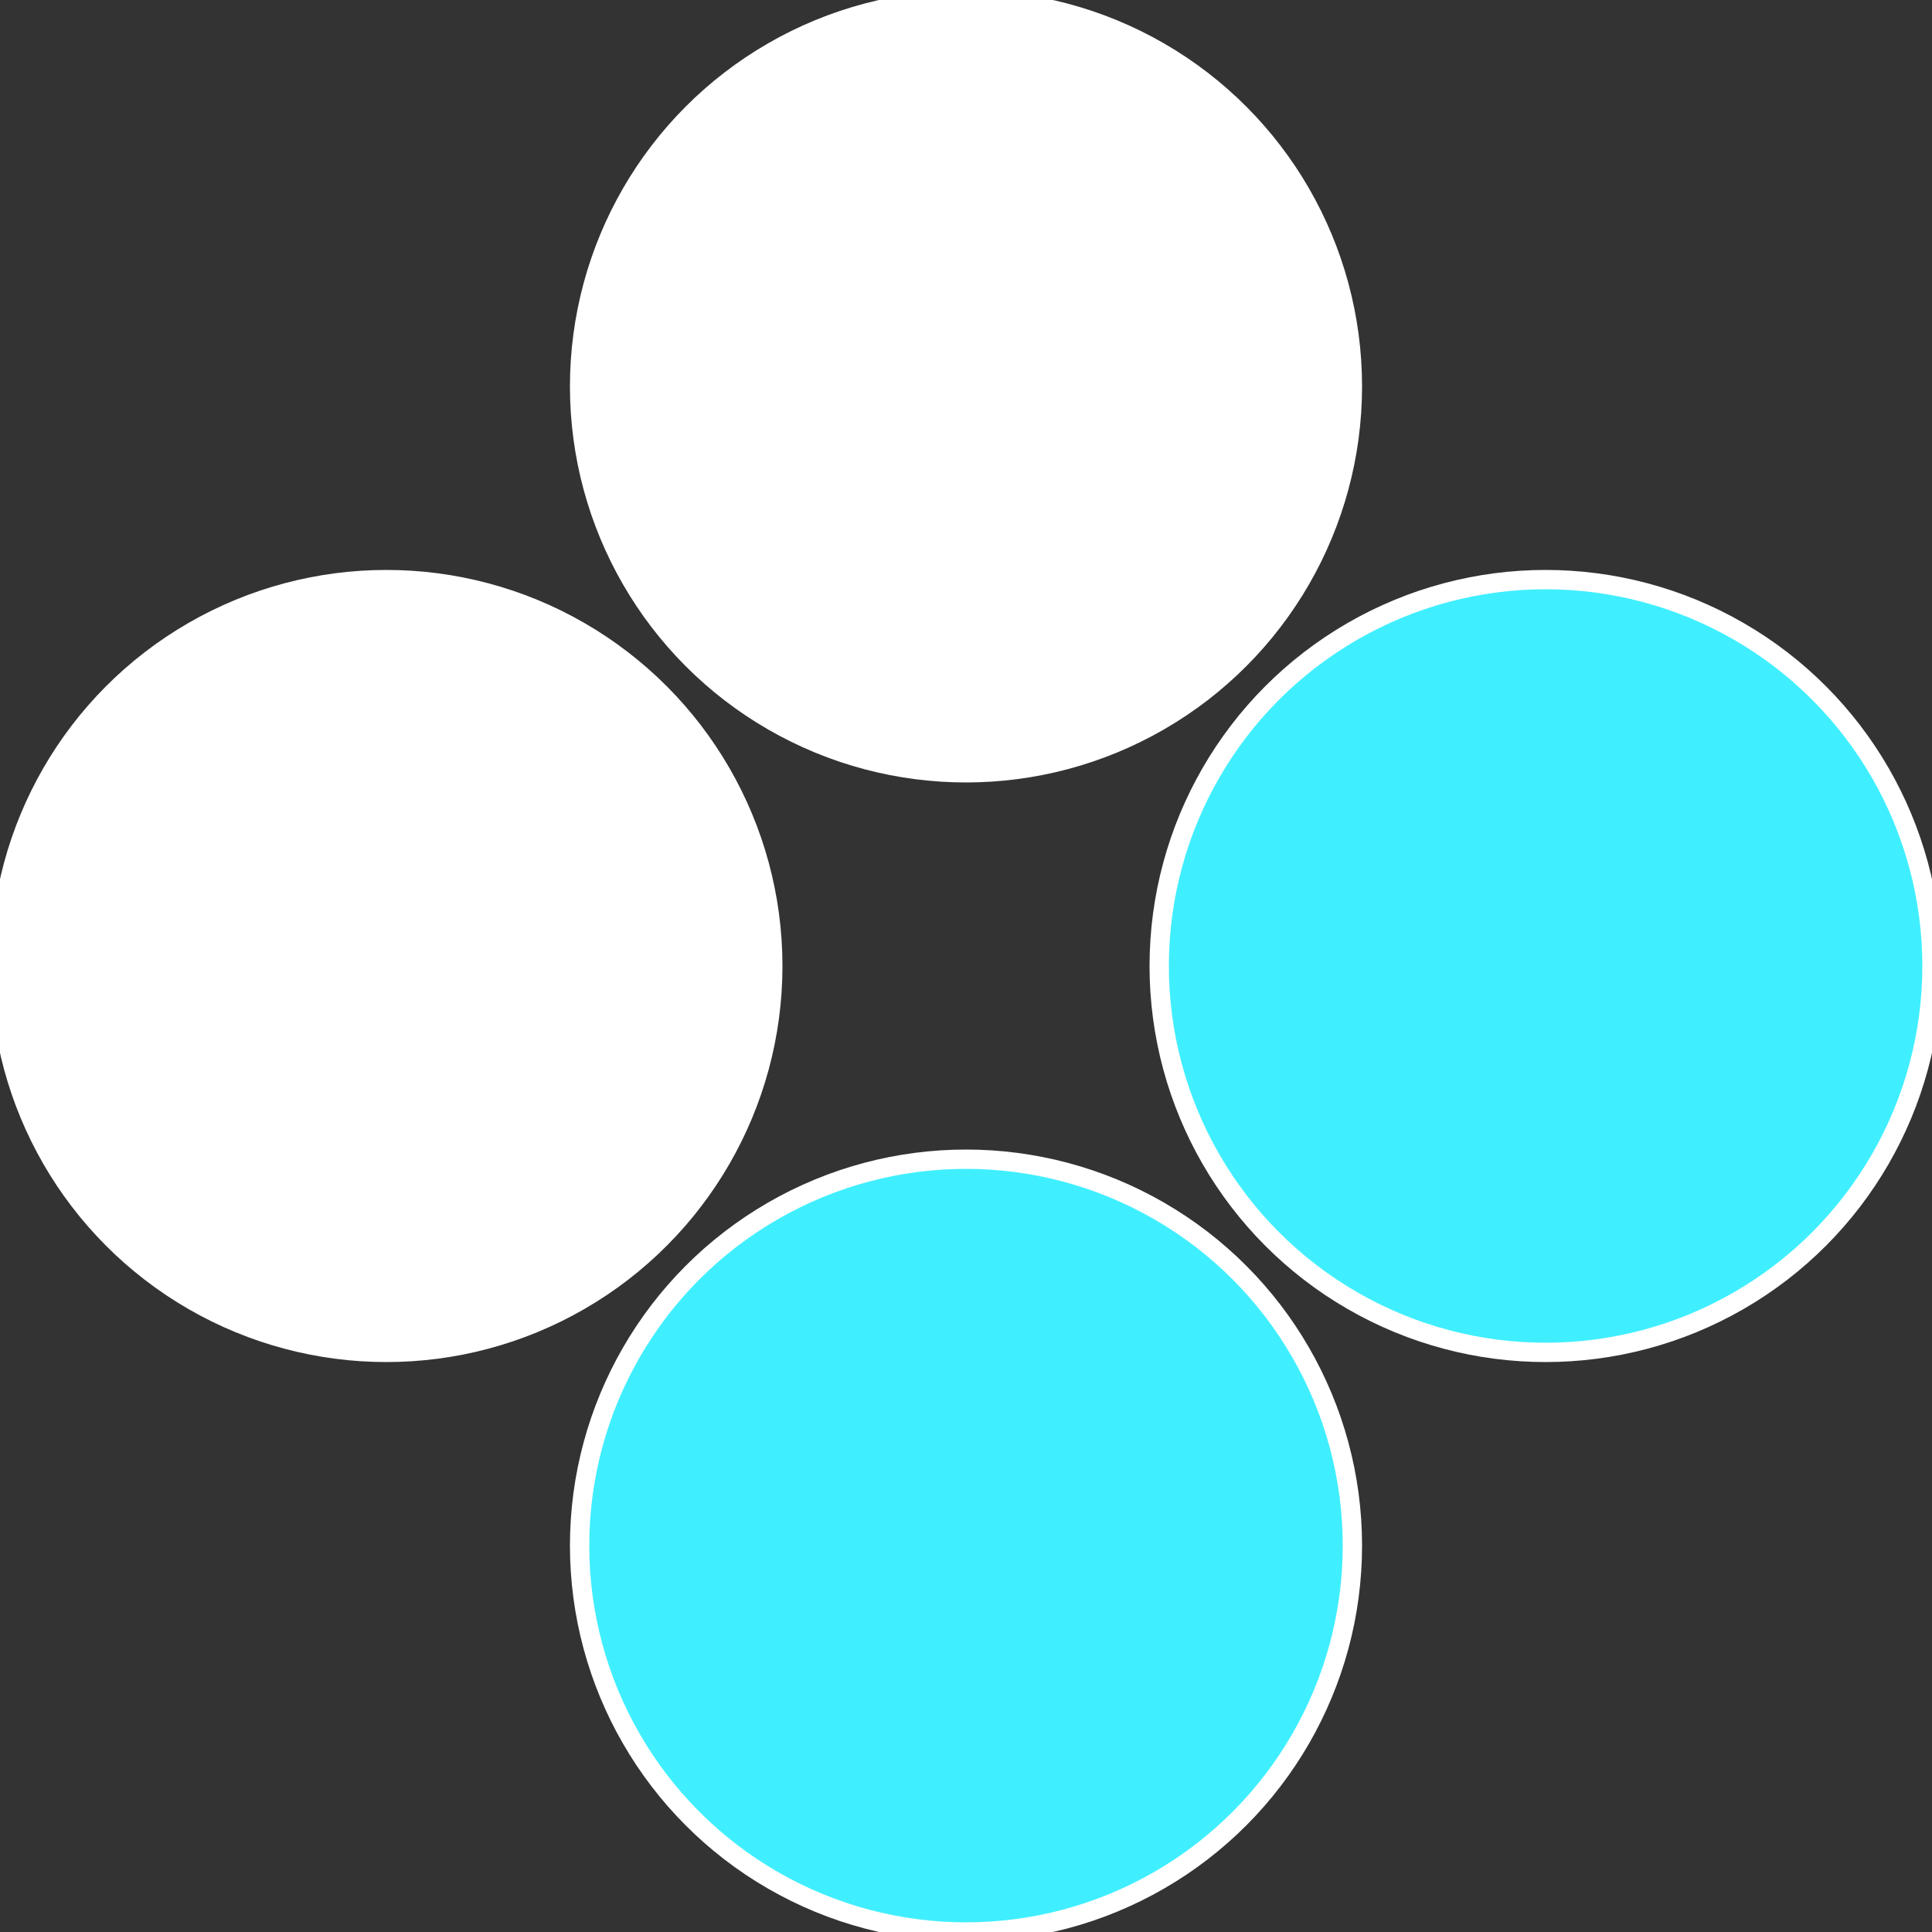 <?xml version="1.0" standalone="no"?>
<svg width="500" height="500" viewBox="-1 -1 2 2" xmlns="http://www.w3.org/2000/svg">
 
                <rect x="-1" y="-1" width="2" height="2" fill="#333333" stroke="none"/>
 
                <circle cx="0.6" cy="0" r="0.4" fill="#40efffffffffffffdd91fc" stroke="#fff" stroke-width="1%" />
             
                <circle cx="3.6739403974421E-17" cy="0.6" r="0.4" fill="#40effffffffffffffebfffffffffffffdd9" stroke="#fff" stroke-width="1%" />
             
                <circle cx="-0.6" cy="7.3478807948841E-17" r="0.4" fill="#fffffffffffffdd940effffffffffffffeb" stroke="#fff" stroke-width="1%" />
             
                <circle cx="-1.1021821192326E-16" cy="-0.6" r="0.4" fill="#fffffffffffffdd91fc40e" stroke="#fff" stroke-width="1%" />
            </svg>
